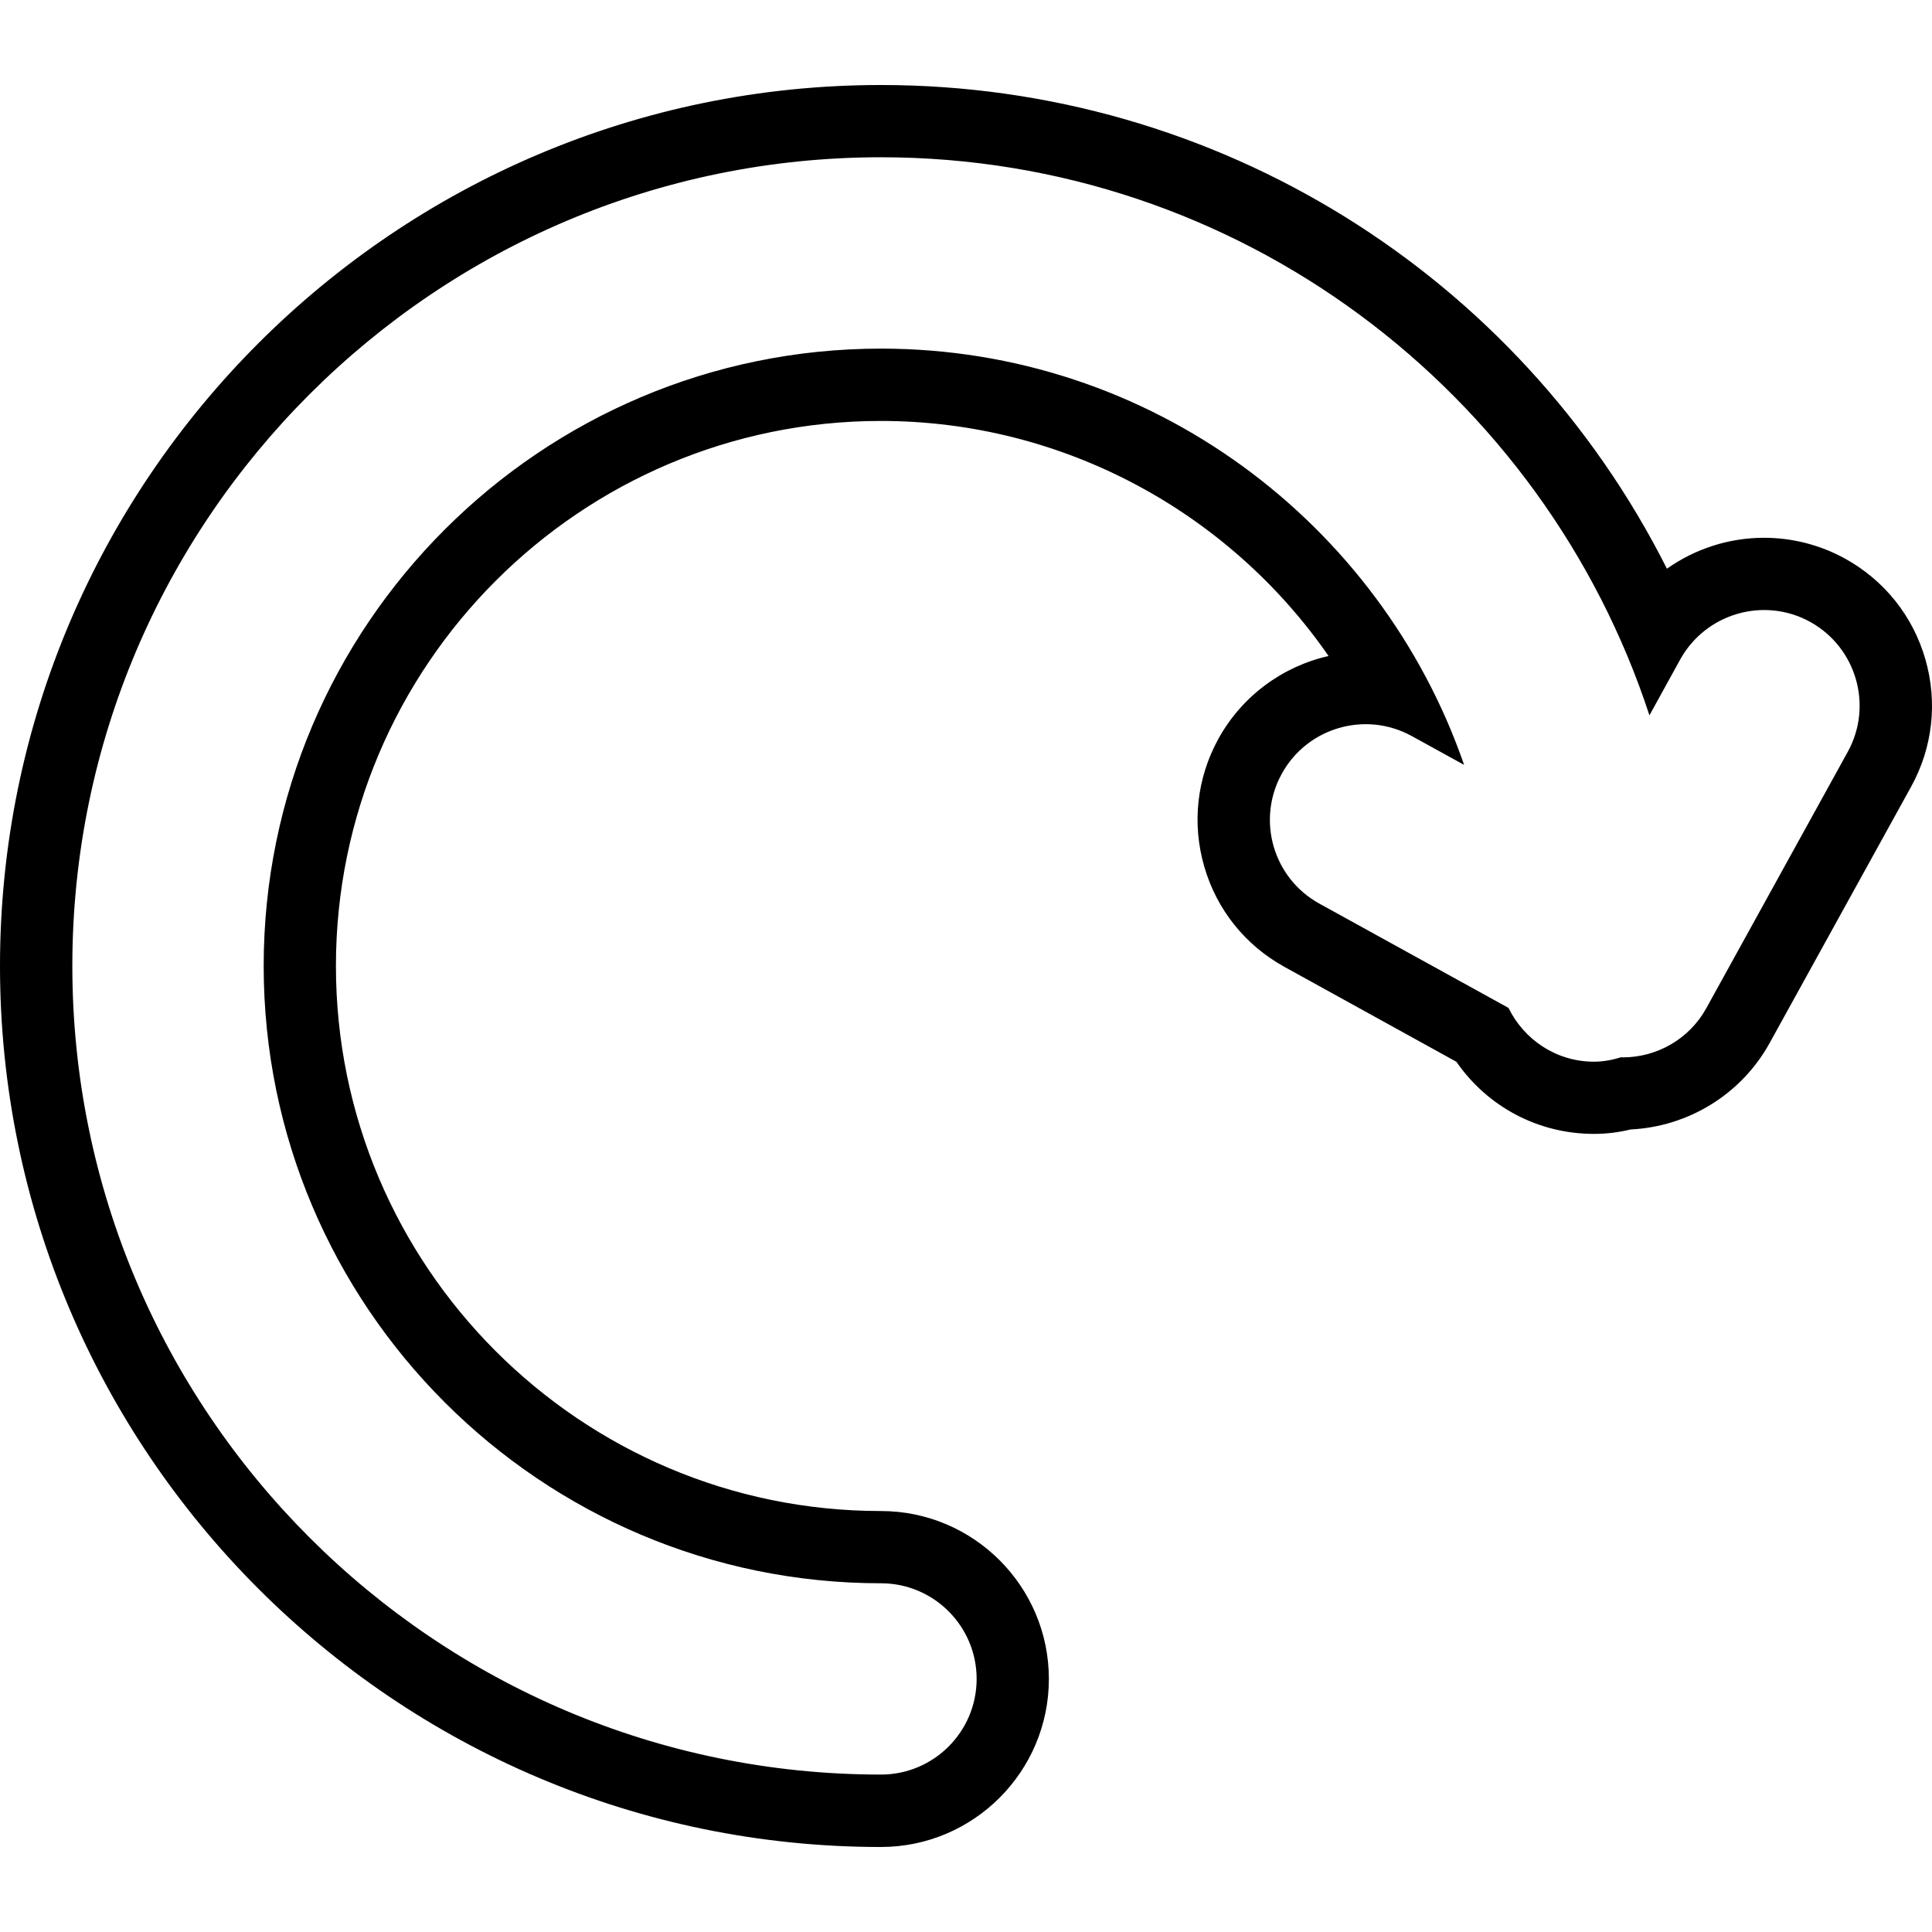 <?xml version="1.0" encoding="iso-8859-1"?>
<!-- Uploaded to: SVG Repo, www.svgrepo.com, Generator: SVG Repo Mixer Tools -->
<!DOCTYPE svg PUBLIC "-//W3C//DTD SVG 1.1//EN" "http://www.w3.org/Graphics/SVG/1.1/DTD/svg11.dtd">
<svg fill="#000000" version="1.1" id="Capa_1" xmlns="http://www.w3.org/2000/svg" xmlns:xlink="http://www.w3.org/1999/xlink" 
	 width="800px" height="800px" viewBox="0 0 269.283 269.283"
	 xml:space="preserve">
<g>
	<path d="M268.354,91.866c-1.741-6.017-5.711-10.971-11.181-14.003c-3.453-1.901-7.351-2.907-11.289-2.907
		c-4.937,0-9.645,1.555-13.547,4.309c-20.65-40.977-62.637-67.416-109.552-67.416C55.082,11.849,0,66.931,0,134.635
		c0,67.711,55.082,122.799,122.786,122.799c12.907,0,23.406-10.509,23.406-23.419s-10.499-23.407-23.406-23.407
		c-41.887,0-75.964-34.083-75.964-75.973c0-41.886,34.083-75.963,75.964-75.963c25.274,0,48.429,12.606,62.39,32.762
		c-6.449,1.459-12.082,5.608-15.348,11.529c-3.015,5.479-3.718,11.8-1.982,17.808s5.705,10.971,11.182,13.994l23.965,13.226
		c4.336,6.269,11.403,10.052,19.174,10.052c1.669,0,3.356-0.192,5.109-0.618c8.089-0.391,15.463-4.937,19.39-12.07l19.695-35.683
		C269.387,104.2,270.084,97.871,268.354,91.866z M257.533,104.807l-19.689,35.684c-2.432,4.413-6.983,6.887-11.679,6.887
		c-0.061,0-0.133-0.023-0.204-0.023c-1.201,0.372-2.463,0.625-3.789,0.625c-5.255,0-9.758-3.075-11.92-7.5l-26.361-14.535
		c-6.449-3.555-8.791-11.661-5.229-18.11c3.561-6.461,11.69-8.785,18.116-5.239l7.29,4.014
		C192.406,72.9,160.418,48.59,122.792,48.59c-47.45,0-86.04,38.59-86.04,86.039c0,47.456,38.59,86.049,86.04,86.049
		c7.356,0,13.331,5.975,13.331,13.331c0,7.355-5.975,13.331-13.331,13.331c-62.152,0-112.71-50.555-112.71-112.711
		c0-62.146,50.558-112.71,112.71-112.71c49.954,0,92.36,32.696,107.107,77.786l4.288-7.785c3.572-6.443,11.685-8.788,18.122-5.239
		C258.747,90.254,261.095,98.357,257.533,104.807z"/>
</g>
</svg>